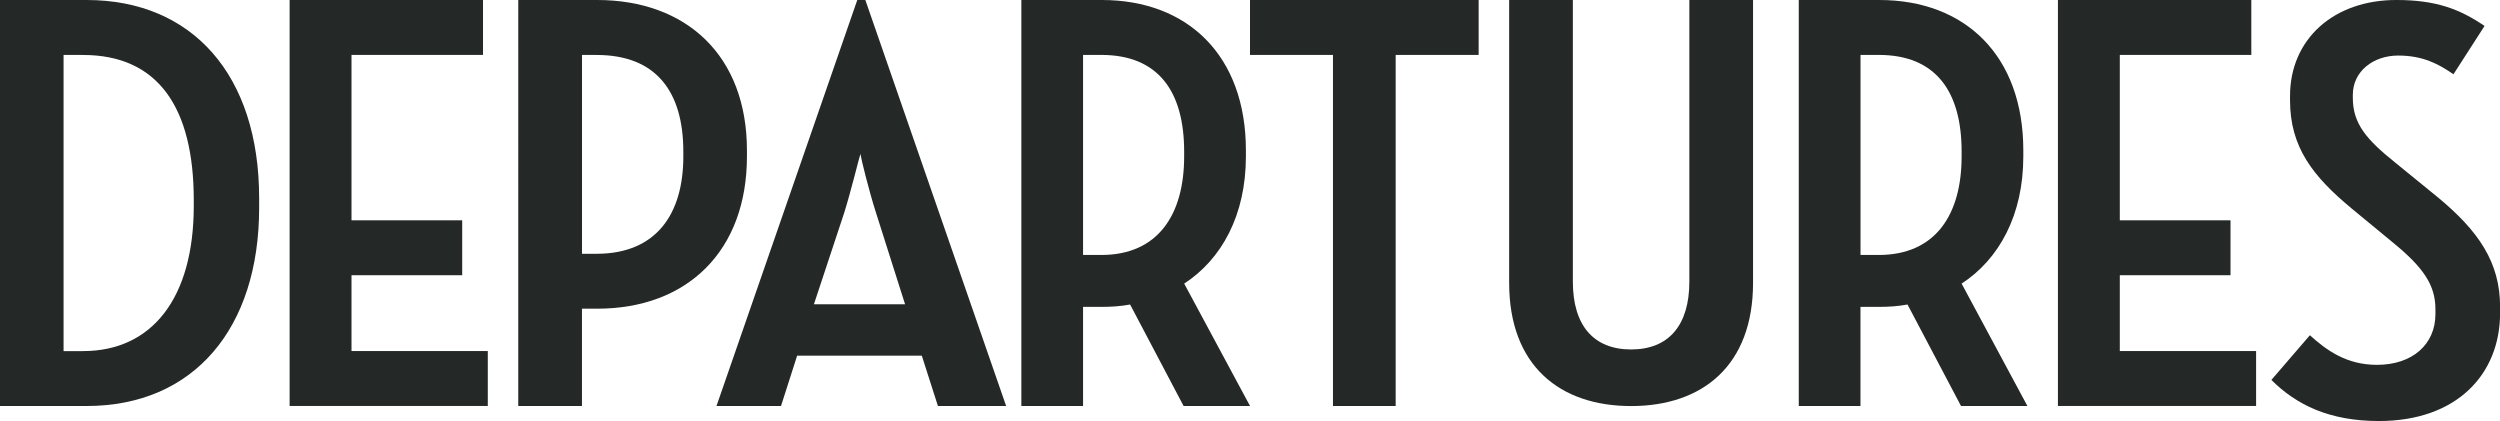 <?xml version="1.0" encoding="UTF-8"?>
<svg id="Layer_2" data-name="Layer 2" xmlns="http://www.w3.org/2000/svg" viewBox="0 0 549 92.46">
  <defs>
    <style>
      .cls-1 {
        fill: #242928;
        fill-rule: evenodd;
      }
    </style>
  </defs>
  <g id="Layer_1-2" data-name="Layer 1">
    <g>
      <path class="cls-1" d="M18.22,77.1c15.29,0,24.33-11.8,24.33-31.86v-1.31c0-20.32-7.84-31.86-24.33-31.86h-4.26v65.04h4.26ZM0,0h19.01c23.27,0,37.9,16.52,37.9,43.53v2.1c0,26.49-14.36,43.53-37.9,43.53H0V0Z"/>
      <path class="cls-1" d="M63.6,0h42.47v12.06h-28.88v36.32h24.31v12.06h-24.31v16.65h29.93v12.06h-43.52V0Z"/>
      <path class="cls-1" d="M127.81,55.73h3.2c13.05,0,19.05-8.65,19.05-21.37v-1.05c0-13.24-6-21.24-19.05-21.24h-3.2v43.66ZM113.82,0h17.31c19.58,0,32.9,12.19,32.9,33.04v1.31c0,20.72-13.05,33.44-32.9,33.44h-3.33v21.37h-13.99V0Z"/>
      <path class="cls-1" d="M178.73,66.81h20.02l-6.4-20.15c-1.5-4.68-3.27-11.83-3.4-12.87-.27.78-2.04,8.06-3.54,12.87l-6.67,20.15ZM188.26,0h1.77l30.92,89.16h-14.98l-3.54-11.05h-27.38l-3.54,11.05h-14.17L188.26,0Z"/>
      <path class="cls-1" d="M237.84,55.99h4c12.52,0,18.2-8.92,18.2-21.64v-1.05c0-13.24-5.68-21.24-18.2-21.24h-4v43.93ZM248.17,66.87c-2.07.39-4.13.52-6.2.52h-4.13v21.77h-13.55V0h17.68c18.85,0,31.63,12.19,31.63,33.04v1.31c0,12.85-5.29,22.55-13.55,27.93l14.46,26.88h-14.59l-11.75-22.29Z"/>
      <path class="cls-1" d="M292.72,12.06h-18.22V0h50.21v12.06h-18.22v77.1h-13.77V12.06Z"/>
      <path class="cls-1" d="M331.41,62.12V0h13.99v61.86c0,9.58,4.53,14.88,12.79,14.88s12.79-5.31,12.79-14.88V0h13.99v62.12c0,18.12-11.06,27.05-26.78,27.05s-26.78-8.93-26.78-27.05Z"/>
      <path class="cls-1" d="M408.57,55.99h4c12.52,0,18.2-8.92,18.2-21.64v-1.05c0-13.24-5.68-21.24-18.2-21.24h-4v43.93ZM418.89,66.87c-2.07.39-4.13.52-6.2.52h-4.13v21.77h-13.55V0h17.68c18.85,0,31.63,12.19,31.63,33.04v1.31c0,12.85-5.29,22.55-13.55,27.93l14.45,26.88h-14.58l-11.75-22.29Z"/>
      <path class="cls-1" d="M451.92,0h42.47v12.06h-28.88v36.32h24.31v12.06h-24.31v16.65h29.93v12.06h-43.52V0Z"/>
      <path class="cls-1" d="M498.79,83.44l8.46-9.82c3.68,3.32,8.05,6.5,14.74,6.5,7.78,0,12.83-4.51,12.83-11.14v-1.06c0-5.3-2.59-9.15-9.41-14.72l-9.01-7.43c-8.46-7.03-13.51-13.4-13.51-23.75v-.93c0-12.47,9.55-21.09,23.34-21.09,8.73,0,13.92,1.99,19.38,5.7l-6.83,10.61c-3.27-2.25-6.69-4.11-12.14-4.11s-9.96,3.45-9.96,8.62v.66c0,5.7,3,9.15,9.28,14.2l9.28,7.56c9.01,7.43,13.78,14.33,13.78,24.14v1.33c0,13.53-9.55,23.75-26.61,23.75-10.92,0-18.15-3.58-23.61-9.02Z"/>
    </g>
  </g>
</svg>